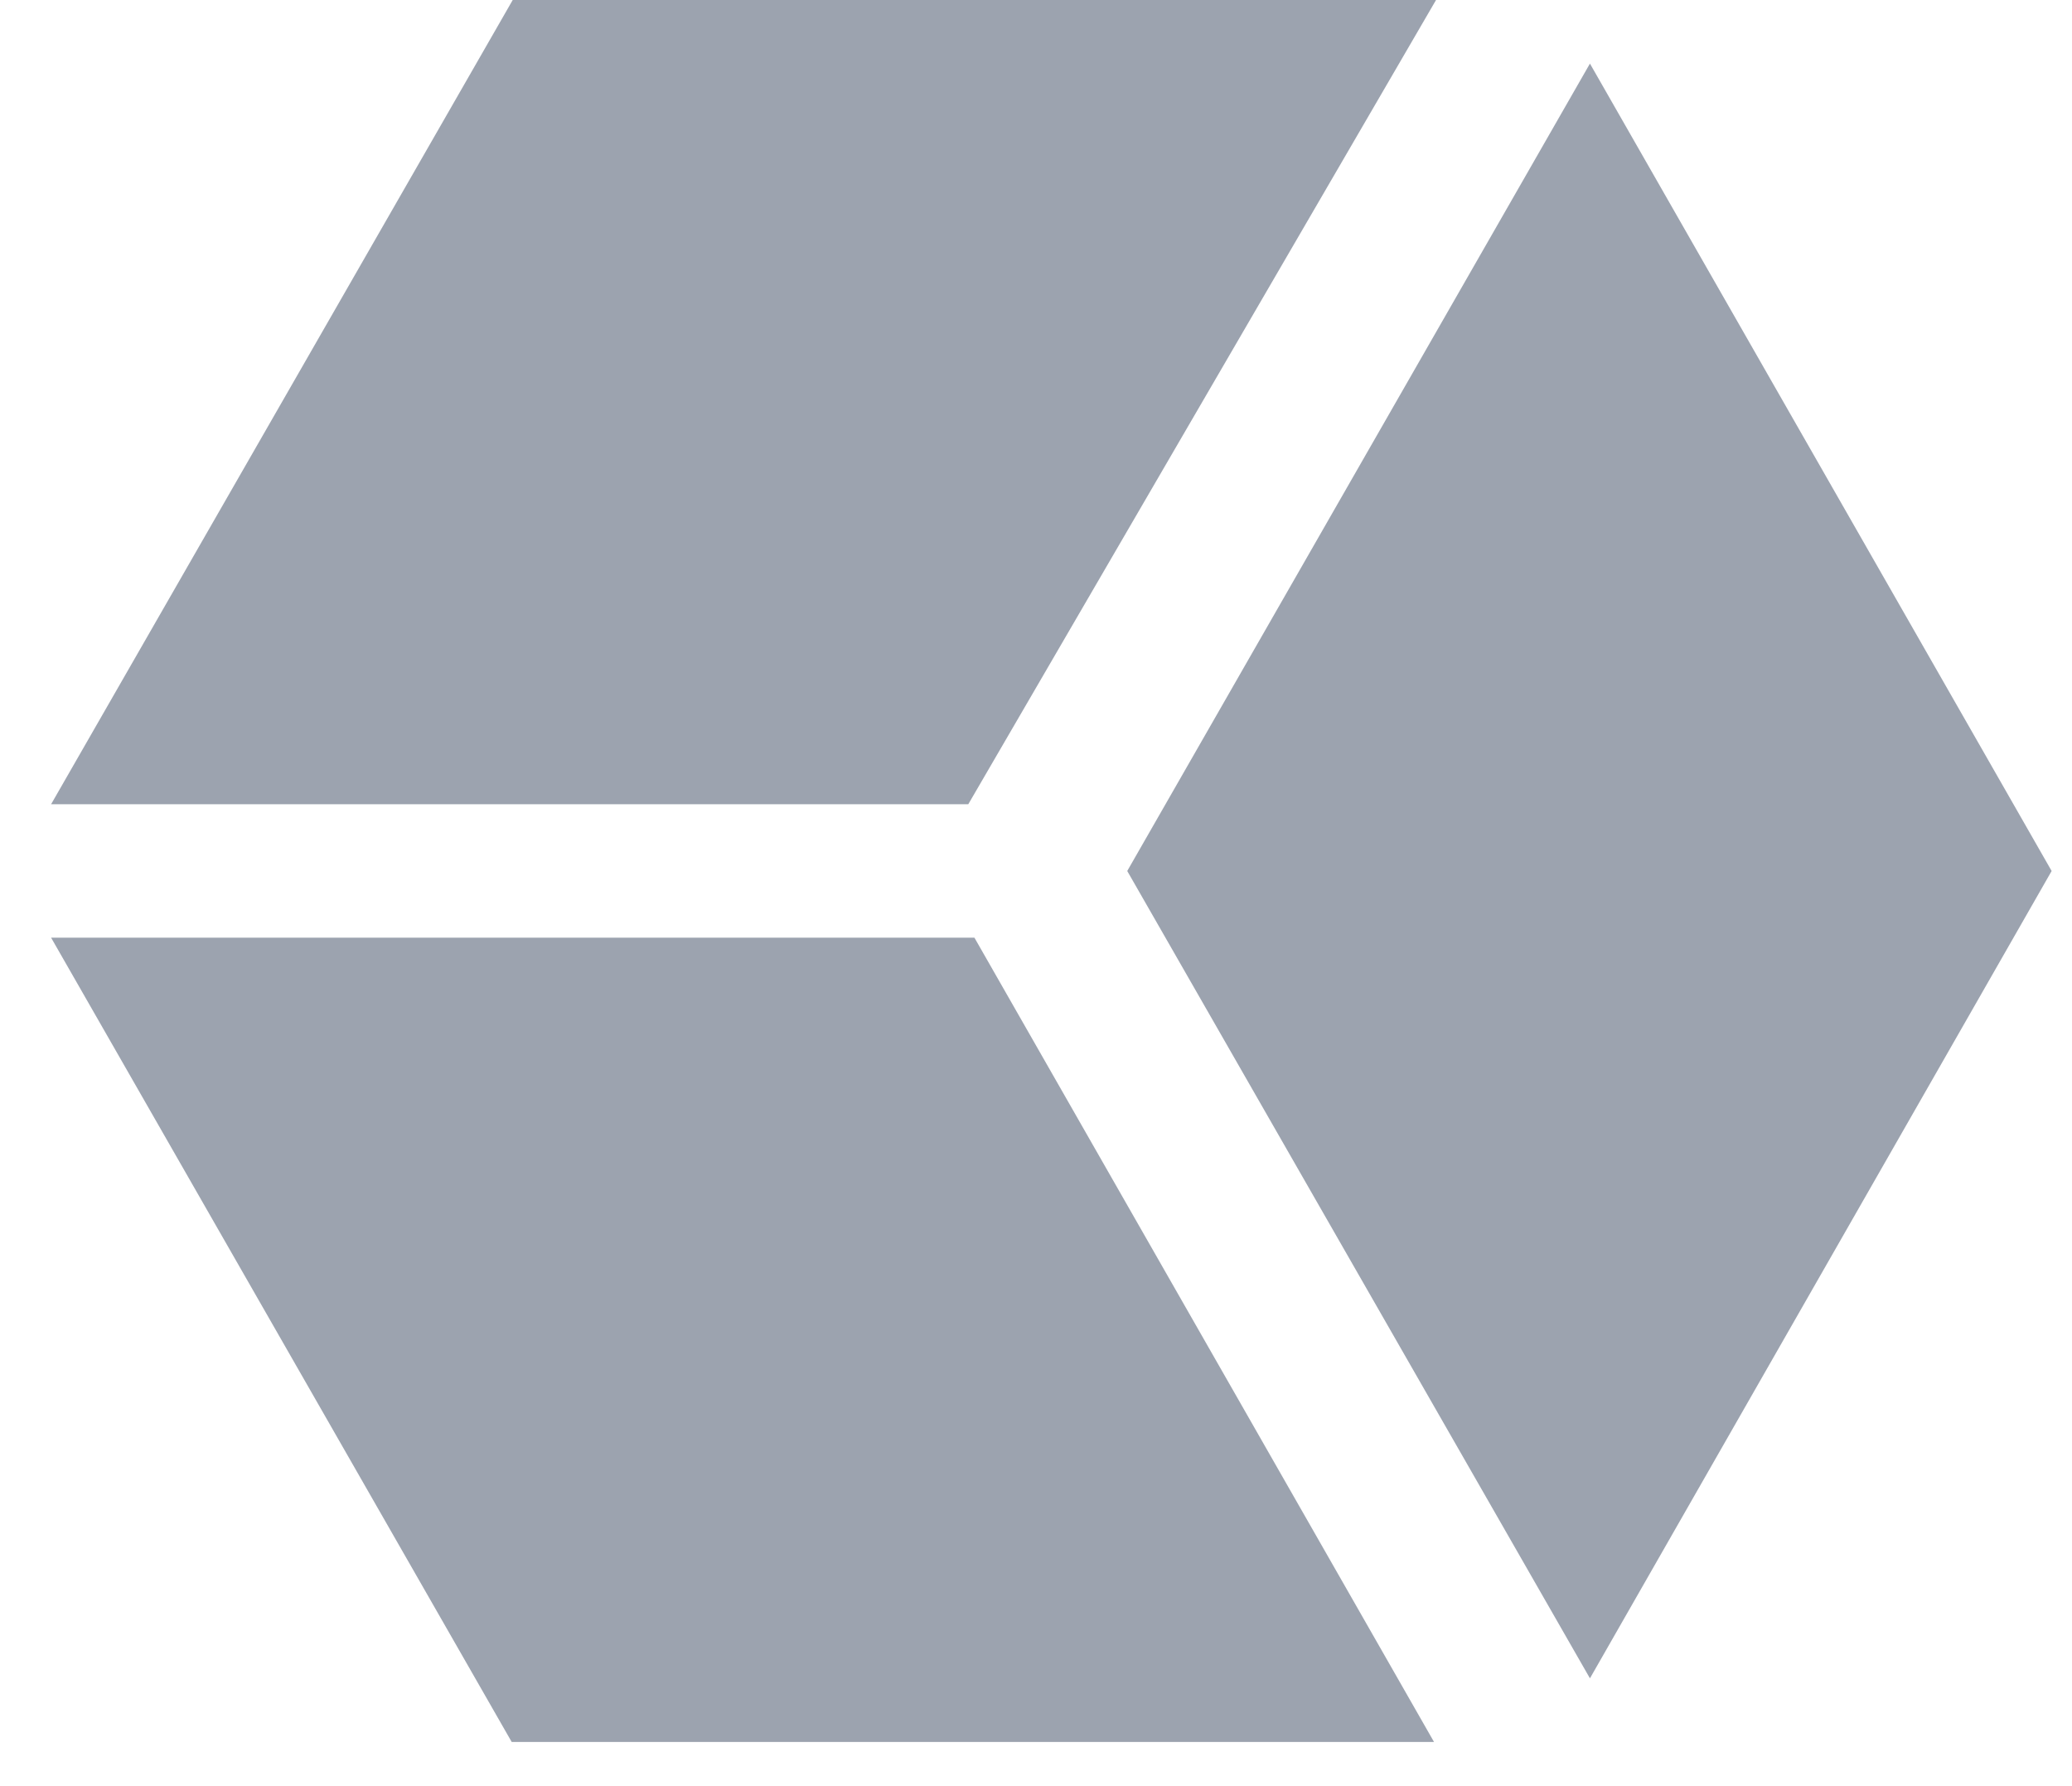 <?xml version="1.0" encoding="UTF-8"?> <svg xmlns="http://www.w3.org/2000/svg" width="29" height="25" viewBox="0 0 29 25" fill="none"><g clip-path="url(#clip0_693_3856)"><path d="M13.552 11.257L20.099 0H7.176L0.715 11.257H13.552Z" fill="#9CA3AF"></path><path d="M0.715 13.124L7.162 24.382H20.071L13.638 13.124H0.715Z" fill="#9CA3AF"></path><path d="M28.715 12.191L22.253 0.89L15.777 12.191L22.253 23.491L28.715 12.191Z" fill="#9CA3AF"></path></g><defs><clipPath id="clip0_693_3856"><rect width="28" height="24.381" fill="white" transform="translate(0.715)"></rect></clipPath></defs></svg> 